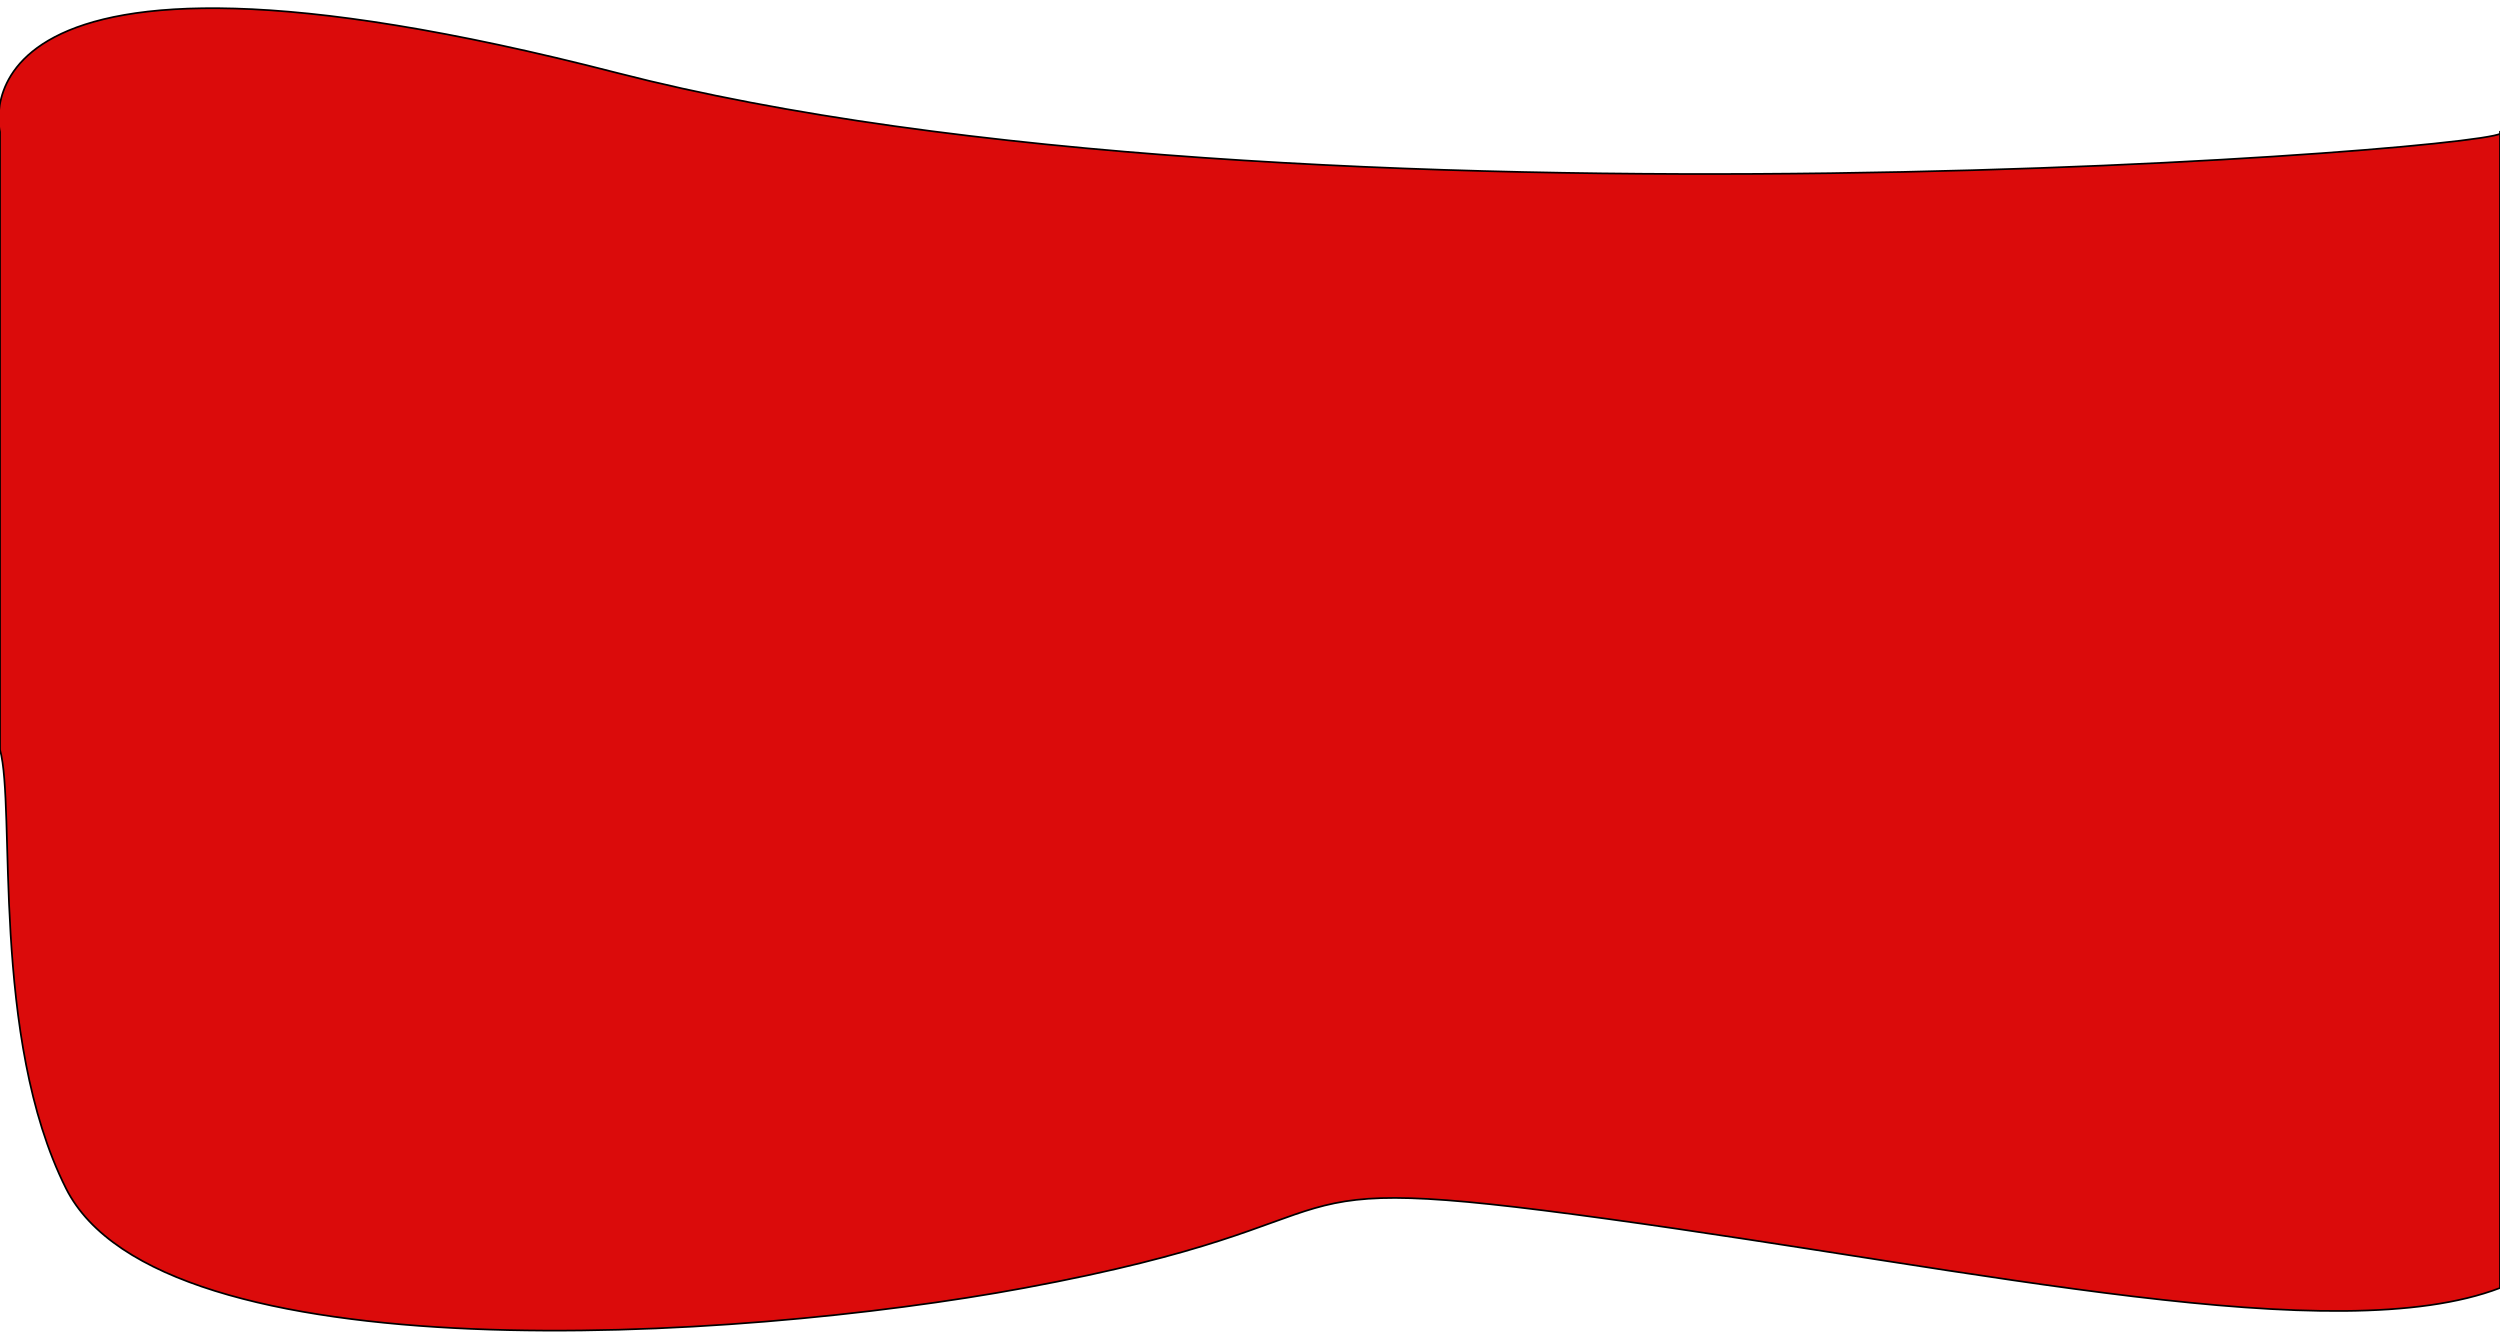 <svg width="1440" height="771" viewBox="0 0 1440 771" fill="none" xmlns="http://www.w3.org/2000/svg">
<g filter="url(#filter0_d_297_310)">
<path d="M1440 72C1467.09 80.197 745.5 138.5 355.5 38C-34.5 -62.5 9.73344e-05 72 9.73344e-05 72V427.821C9.151 460.934 -5.524 593.803 38 680.5C92.406 788.872 423.015 768.891 590 737.884C804 698.148 709.862 668.275 926.392 698.148C1142.92 728.022 1345.33 774.008 1440 737.884V72Z" fill="#DB0B0B"/>
<path d="M1440 72C1467.09 80.197 745.5 138.5 355.5 38C-34.5 -62.5 9.73344e-05 72 9.73344e-05 72V427.821C9.151 460.934 -5.524 593.803 38 680.5C92.406 788.872 423.015 768.891 590 737.884C804 698.148 709.862 668.275 926.392 698.148C1142.92 728.022 1345.33 774.008 1440 737.884V72Z" stroke="black"/>
</g>
<defs>
<filter id="filter0_d_297_310" x="-5.28" y="0.215" width="1450.52" height="770.724" filterUnits="userSpaceOnUse" color-interpolation-filters="sRGB">
<feFlood flood-opacity="0" result="BackgroundImageFix"/>
<feColorMatrix in="SourceAlpha" type="matrix" values="0 0 0 0 0 0 0 0 0 0 0 0 0 0 0 0 0 0 127 0" result="hardAlpha"/>
<feOffset dy="4"/>
<feGaussianBlur stdDeviation="2"/>
<feComposite in2="hardAlpha" operator="out"/>
<feColorMatrix type="matrix" values="0 0 0 0 0 0 0 0 0 0 0 0 0 0 0 0 0 0 0.25 0"/>
<feBlend mode="normal" in2="BackgroundImageFix" result="effect1_dropShadow_297_310"/>
<feBlend mode="normal" in="SourceGraphic" in2="effect1_dropShadow_297_310" result="shape"/>
</filter>
</defs>
</svg>
